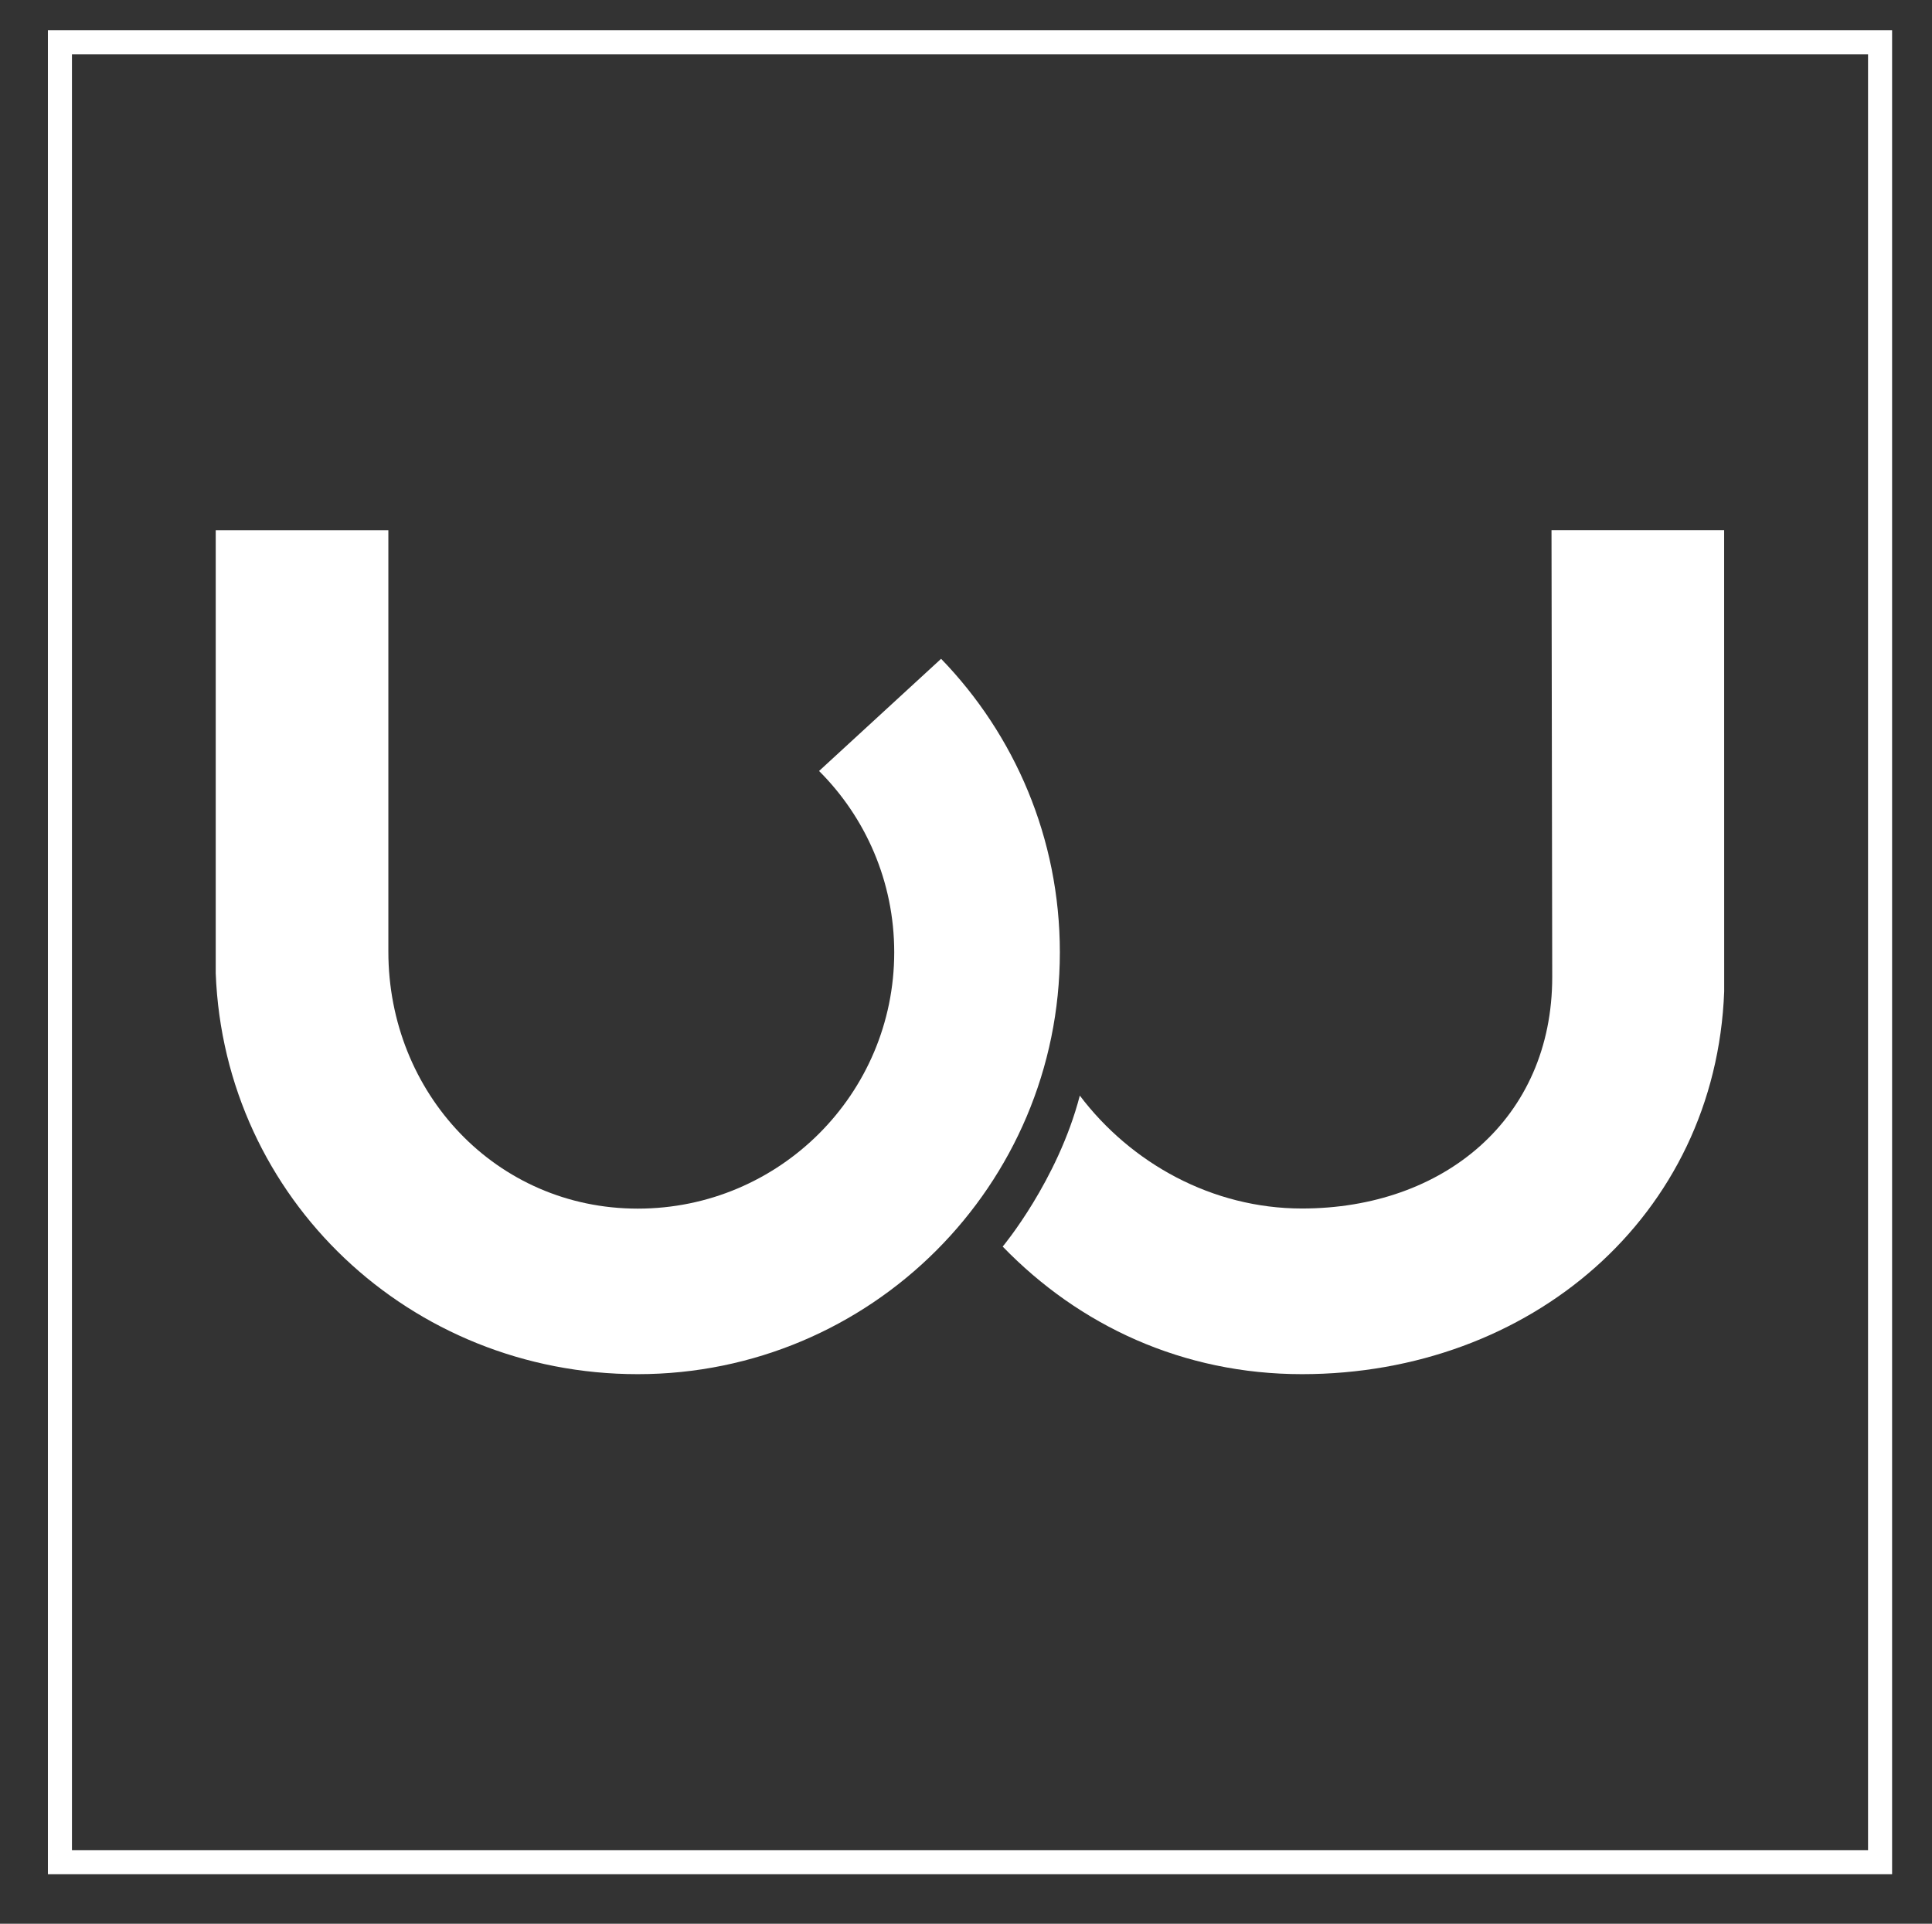 <?xml version="1.0" encoding="utf-8"?>
<!-- Generator: Adobe Illustrator 15.1.0, SVG Export Plug-In . SVG Version: 6.00 Build 0)  -->
<!DOCTYPE svg PUBLIC "-//W3C//DTD SVG 1.1//EN" "http://www.w3.org/Graphics/SVG/1.1/DTD/svg11.dtd">
<svg version="1.1" id="Layer_1" xmlns="http://www.w3.org/2000/svg" xmlns:xlink="http://www.w3.org/1999/xlink" x="0px" y="0px"
	 width="80.333px" height="80px" viewBox="209.667 0 80.333 80" enable-background="new 209.667 0 80.333 80" xml:space="preserve">
<rect x="209.667" y="0" width="80.333" height="80" fill="#333333" stroke="none"/>
<g>
	<rect x="212.159" y="1.76" fill="none" stroke="#fff" width="75.682" height="75.68"/>
	<path fill="#fff" d="M253.736,39.601c0-4.744-1.883-9.047-4.938-12.204l-5.074,4.665c1.93,1.928,3.125,4.592,3.125,7.54
		c0,5.887-4.774,10.66-10.663,10.66c-5.886,0-10.371-4.803-10.371-10.691v-17.52h-7.178v18.428
		c0.357,9.373,8.086,16.667,17.549,16.667C245.878,57.146,253.736,49.29,253.736,39.601"/>
	<path fill="#fff" d="M254.566,45.562c2.123,2.809,5.504,4.695,9.238,4.695c5.889,0,10.405-3.736,10.405-9.626l-0.03-18.581
		h7.178l0.002,19.182c-0.356,9.375-8.09,15.914-17.555,15.914c-4.945,0-9.259-2.013-12.445-5.306
		C251.359,51.841,253.646,49.104,254.566,45.562"/>
</g>
</svg>
